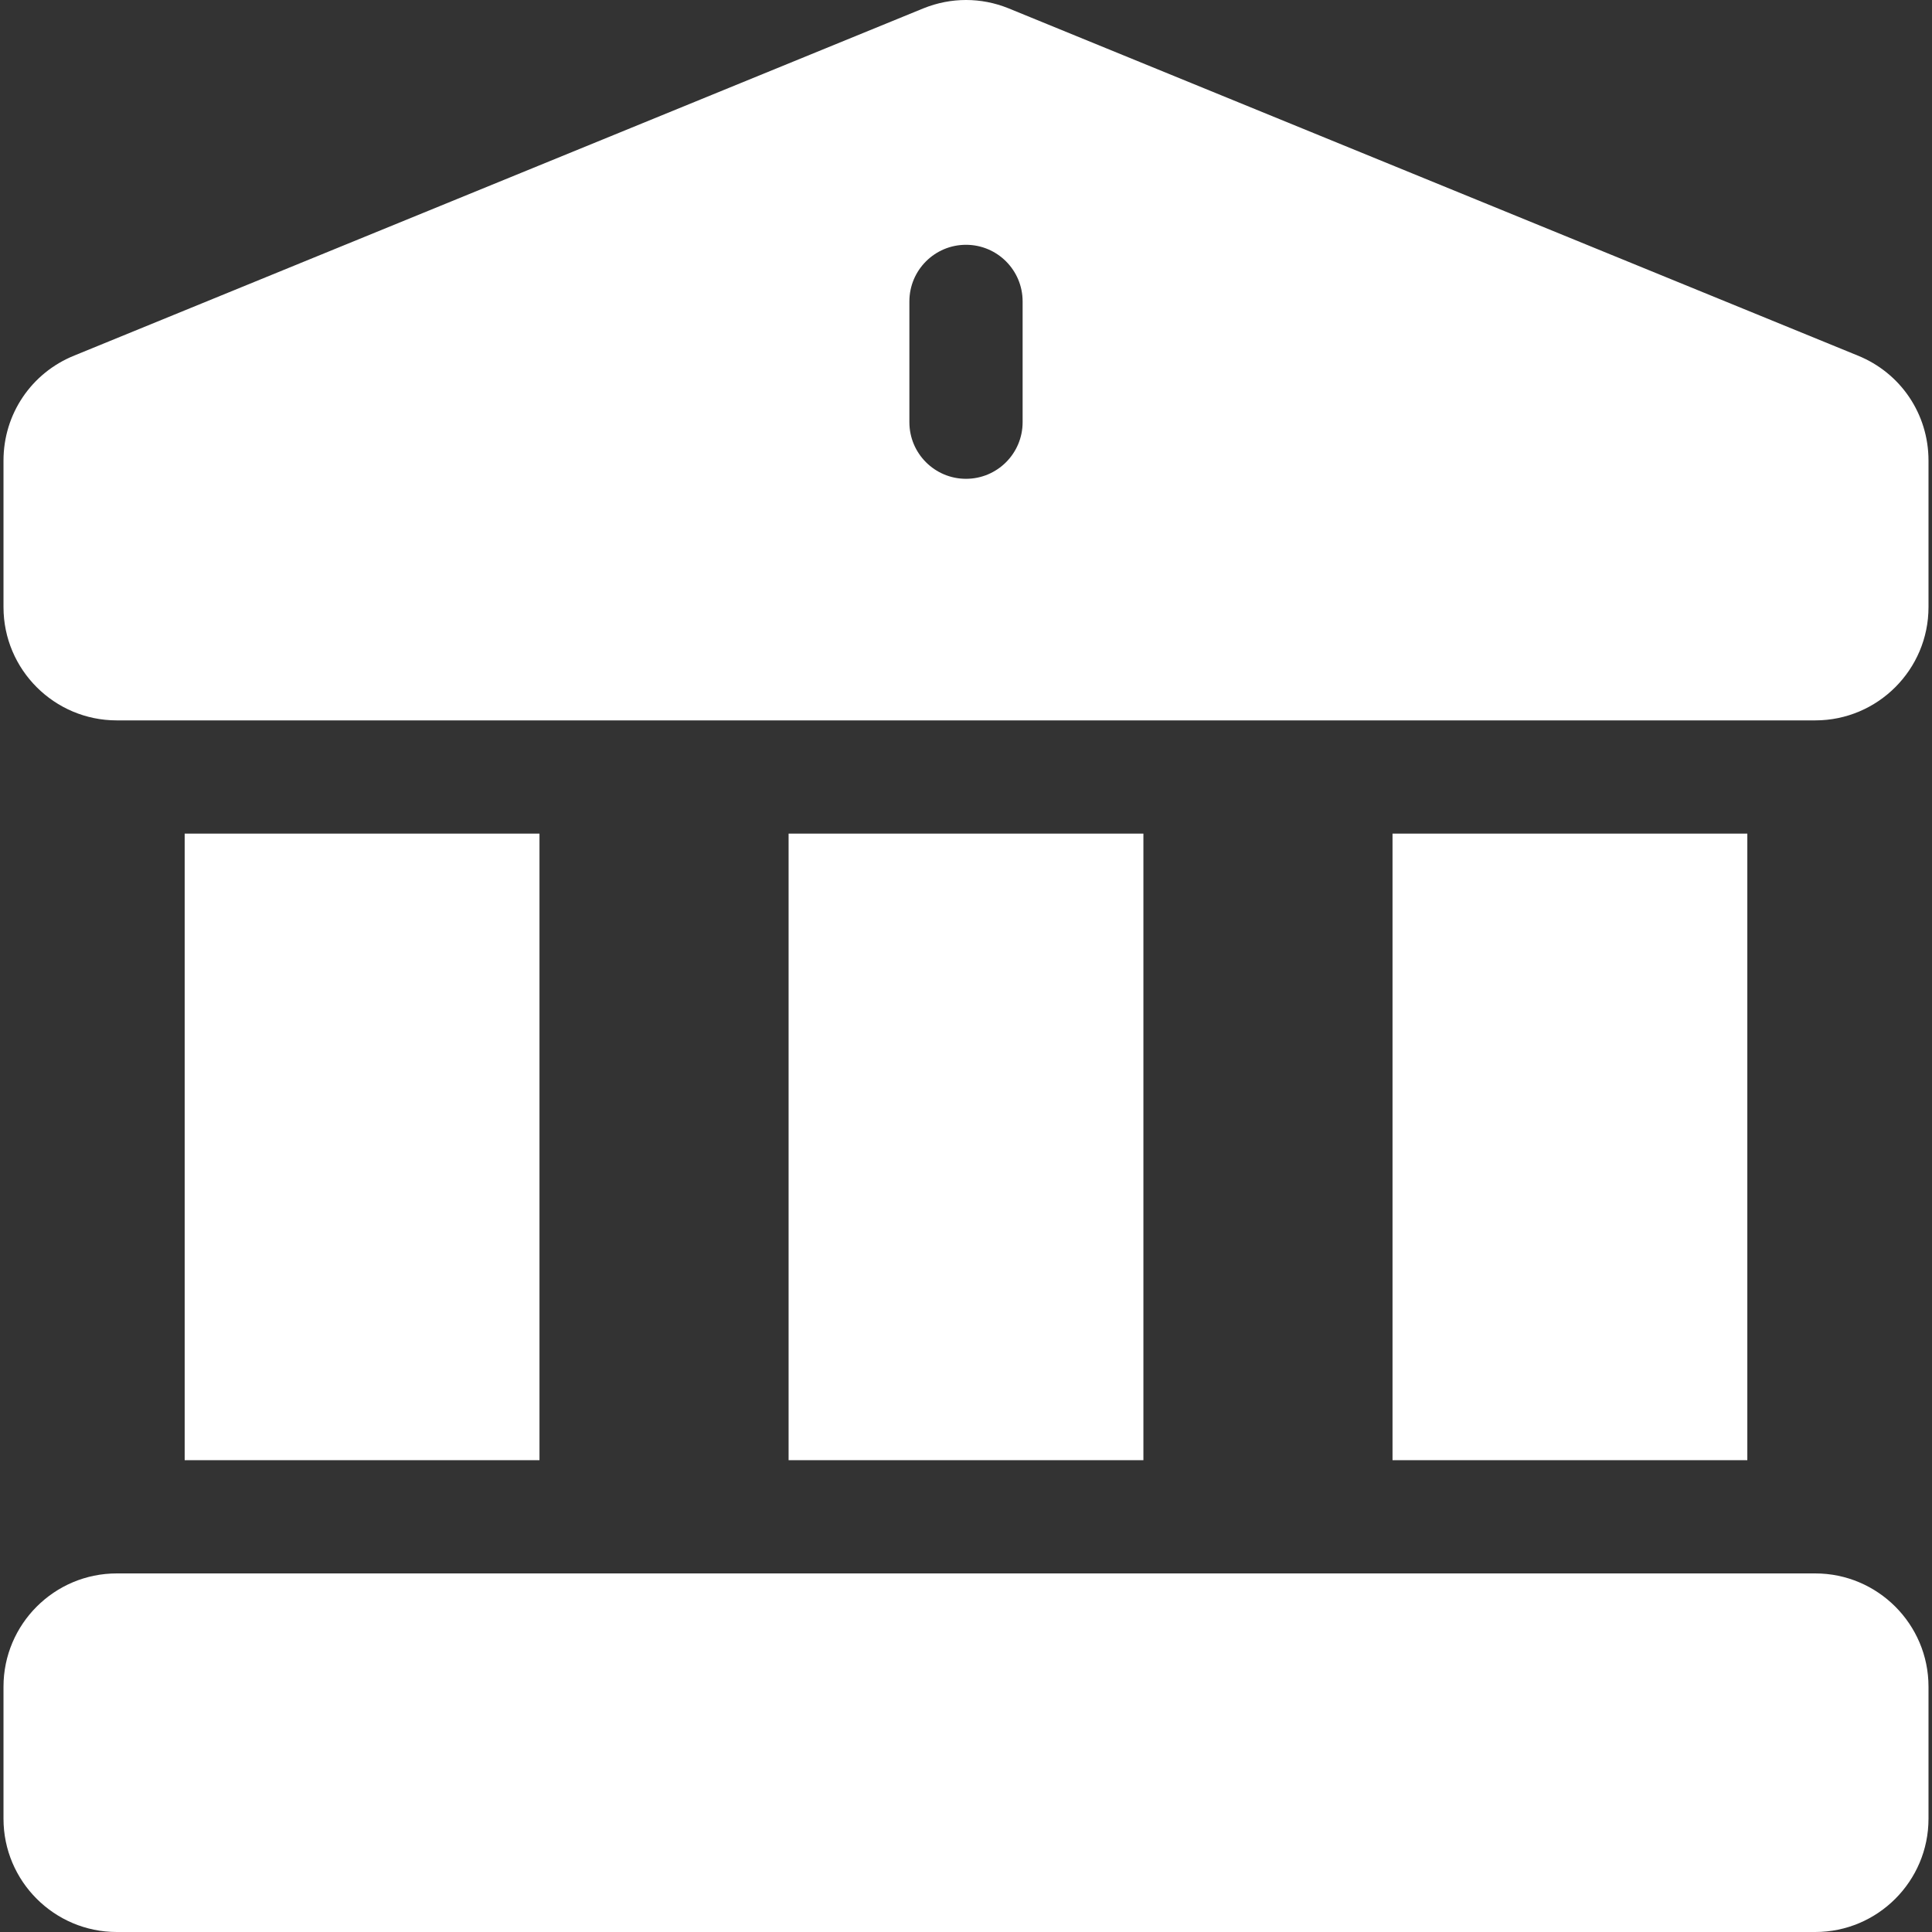 <svg fill="white" enable-background="new 0 0 511.854 511.854" height="512" viewBox="0 0 511.854 511.854" width="512" xmlns="http://www.w3.org/2000/svg"><rect x="0" y="0" width="511.854" height="511.854" fill="#333333" stroke="none"/><g><path d="m368.927 220.854h94v166h-94z"/><path d="m208.927 220.854h94v166h-94z"/><path d="m480.927 416.854c-15.1 0-431.724 0-450 0-16.542 0-30 13.458-30 30v35c0 16.542 13.458 30 30 30h450c16.542 0 30-13.458 30-30v-35c0-16.542-13.458-30-30-30z"/><path d="m492.127 94.179c-231.074-94.483-224.891-91.956-225.057-92.023-7.13-2.853-15.057-2.911-22.391.042l-224.952 91.981c-11.423 4.596-18.8 15.514-18.8 27.831v38.845c0 16.542 13.458 30 30 30h450c16.542 0 30-13.458 30-30v-38.845c0-12.317-7.377-23.235-18.8-27.831zm-221.2 17.675c0 8.284-6.716 15-15 15s-15-6.716-15-15v-32c0-8.284 6.716-15 15-15s15 6.716 15 15z"/><path d="m48.927 220.854h94v166h-94z"/></g></svg>